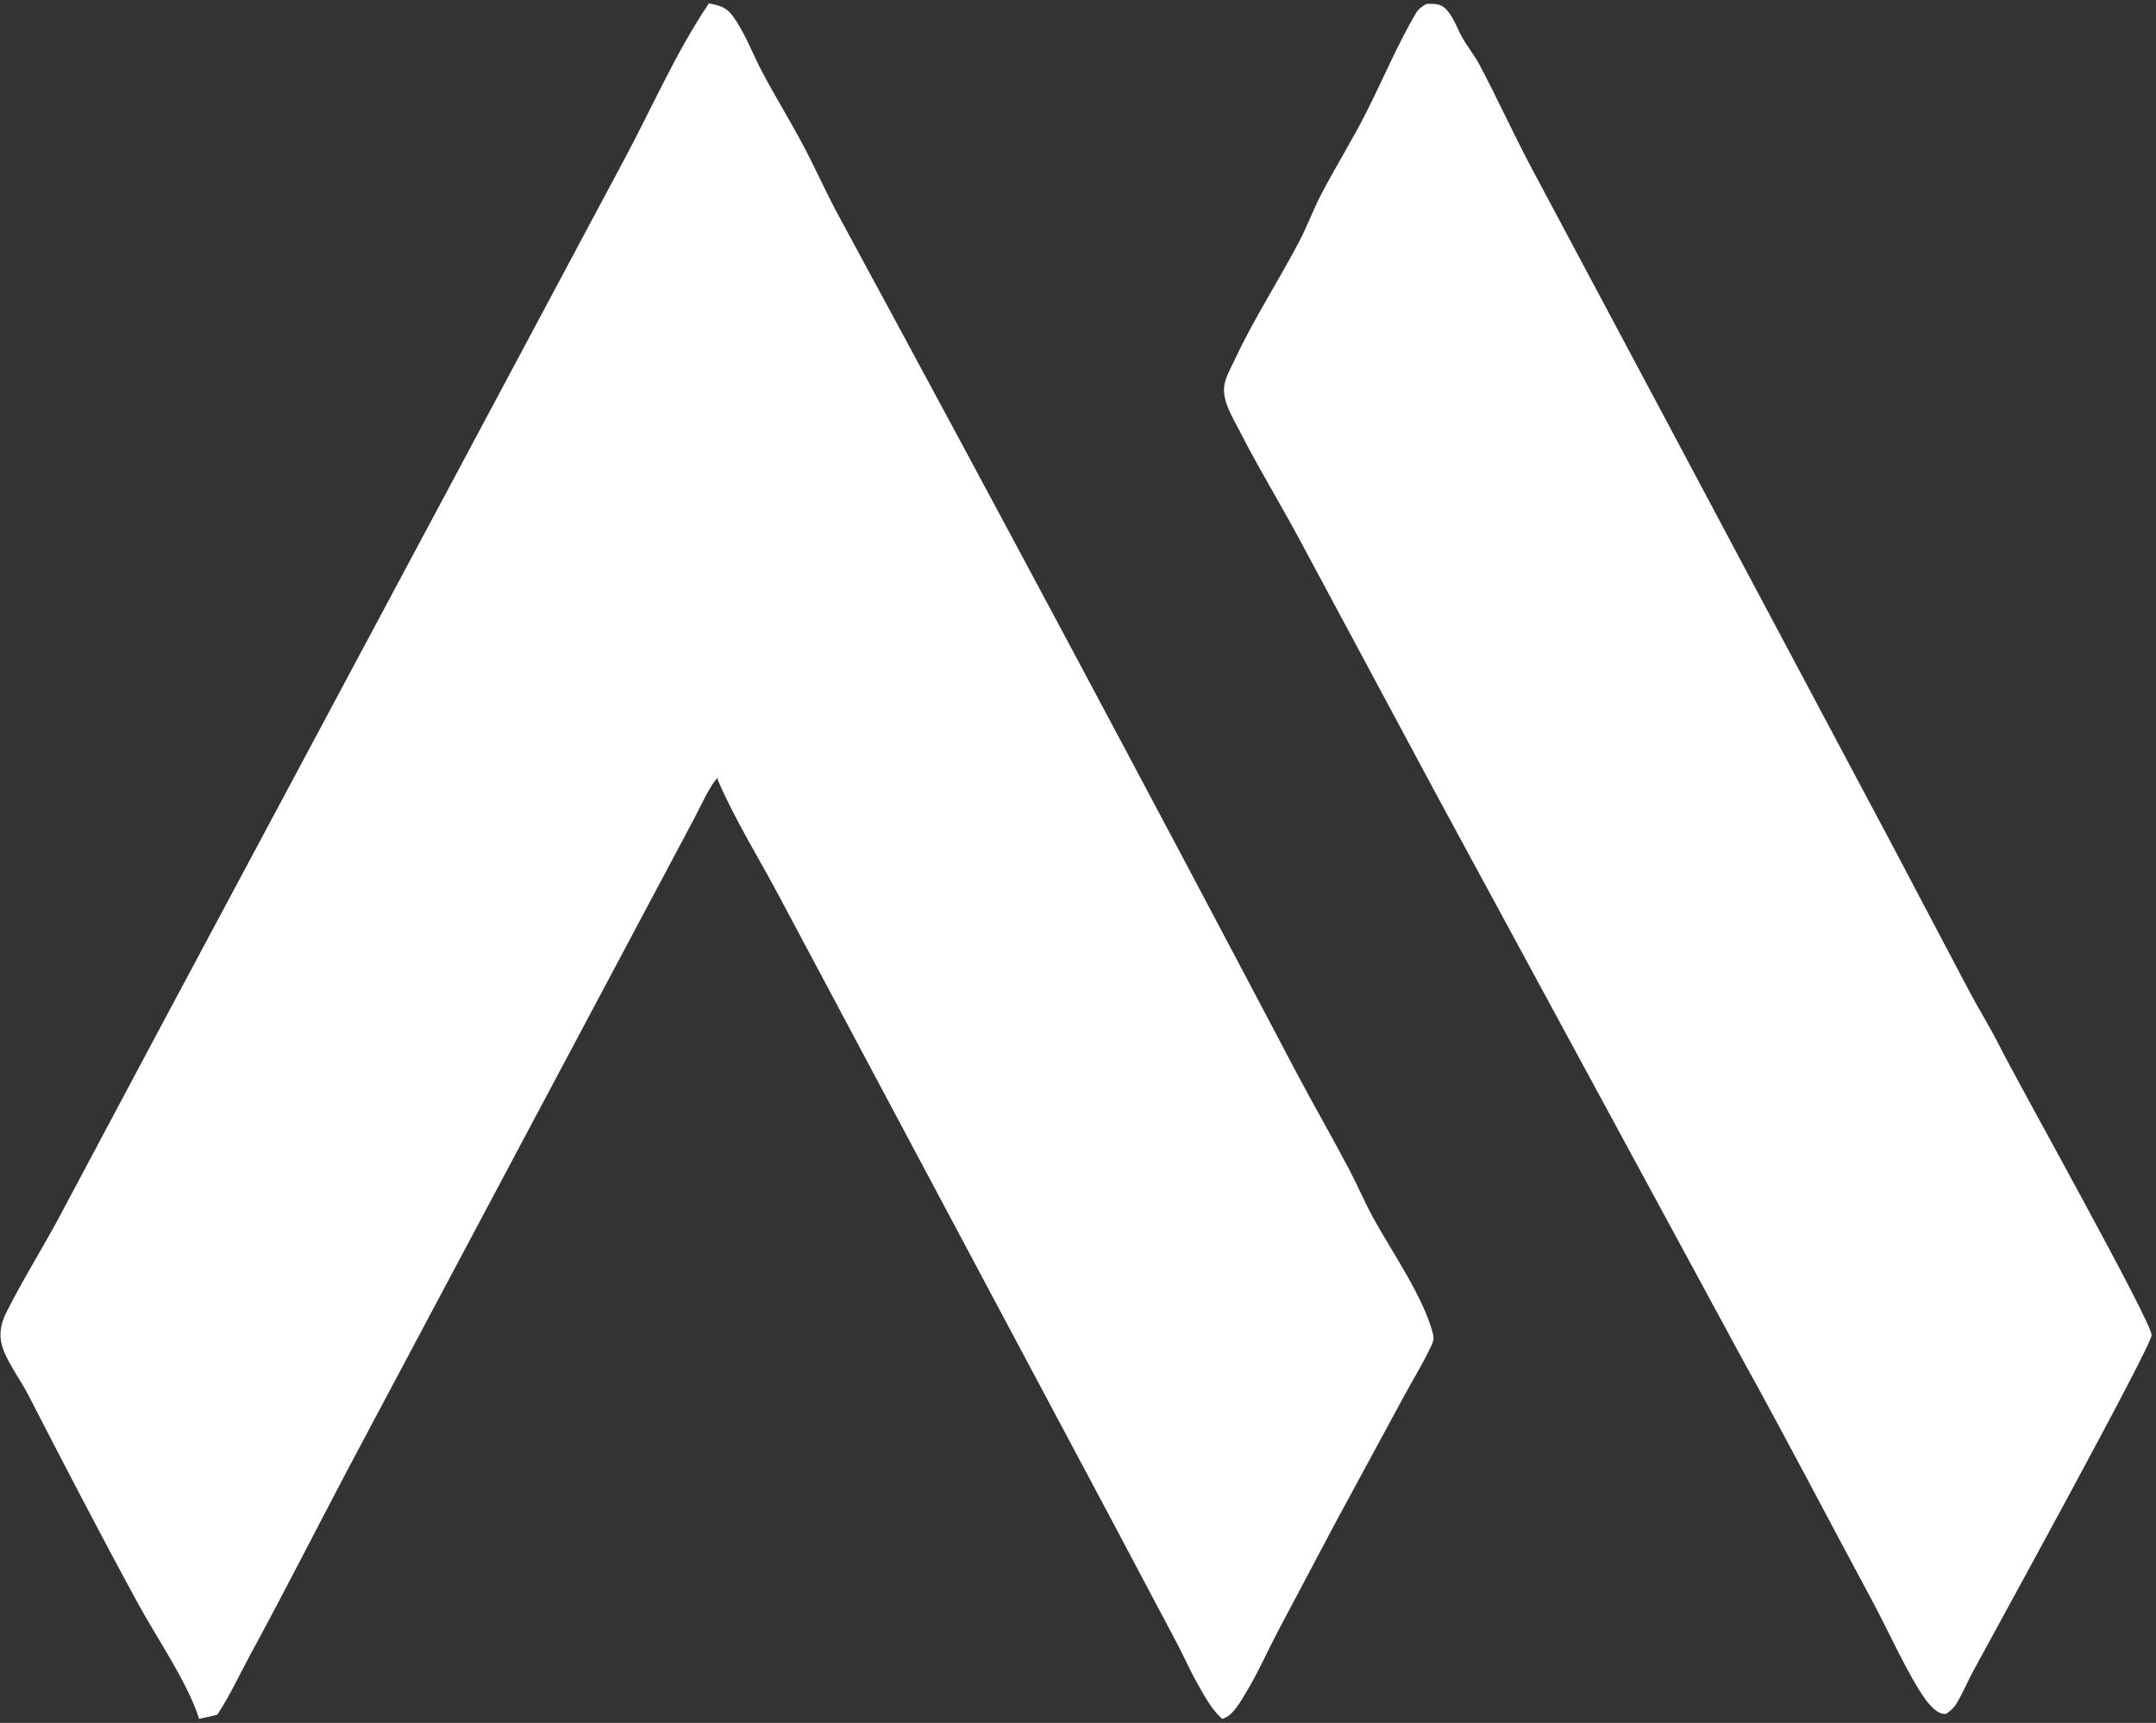 <?xml version="1.0" encoding="UTF-8"?> <svg xmlns="http://www.w3.org/2000/svg" width="473" height="378" viewBox="0 0 473 378" fill="none"><rect x="0" y="0" width="473" height="378" fill="#333333" stroke="none"/><path d="M155.525 0.736C156.651 0.982 157.888 1.192 158.894 1.78C160.088 2.478 160.861 3.583 161.592 4.727C163.792 8.17 165.277 12.098 167.179 15.712C170.05 21.166 173.318 26.422 176.206 31.873C178.988 37.125 181.365 42.565 184.226 47.783C217.977 110.045 251.351 172.51 284.347 235.176C288.166 242.386 292.242 249.463 296.045 256.679C297.906 260.212 299.462 263.915 301.386 267.411C305.436 274.769 312.427 284.765 314.408 292.766C314.752 294.158 313.974 295.305 313.38 296.532C311.85 299.692 309.994 302.69 308.32 305.774L293.165 333.738L280.43 357.761C278.052 362.272 276.047 366.896 273.396 371.273C272.204 373.239 270.463 376.547 268.145 377.108C265.849 375.193 264.018 371.698 262.562 369.111C260.918 366.19 259.596 363.096 258.009 360.144L242.844 331.548L201.118 253.273L171.182 197.105C166.673 188.552 161.32 180.054 157.509 171.19L157.489 170.674C156.132 171.546 153.325 177.667 152.397 179.399L76.344 322.293C69.213 335.836 62.297 349.448 54.99 362.894C52.562 367.361 50.503 371.906 47.694 376.17C46.373 376.562 45.018 376.815 43.672 377.103C41.278 369.343 34.393 359.349 30.36 351.959C22.088 336.801 13.975 321.14 6.066 305.785C4.32 302.396 0.87 297.962 0.222 294.26C-0.129 292.257 0.353 290.046 1.244 288.25C4.753 281.18 9.049 274.349 12.801 267.393L34.17 227.278L97.799 108.297L137.126 34.662C143.156 23.385 148.36 11.362 155.525 0.736Z" fill="white"></path><path d="M312.898 0.872C314.401 0.84 315.79 0.708 316.972 1.768C318.731 3.348 319.612 6.059 320.724 8.095C321.886 10.222 323.466 12.087 324.604 14.24C328.534 21.675 332.022 29.35 335.962 36.786L366.479 94.008L415.273 185.676L431.933 217.28C434.17 221.509 436.69 225.512 438.836 229.81C442.602 237.347 472.301 290.392 472.033 292.959C471.725 295.901 437.553 358.027 432.919 366.594C431.638 368.962 430.591 371.524 429.194 373.816C428.617 374.764 427.814 375.393 426.933 376.044C426.708 376.031 426.482 376.037 426.26 376.006C424.761 375.797 423.095 373.812 422.275 372.647C418.518 367.311 414.039 357.326 410.789 351.3C401.31 333.724 392.098 315.959 382.421 298.497L315.215 174.485L284.982 118.143C280.692 110.161 275.942 102.409 271.841 94.333C270.28 91.259 267.83 87.559 268.718 83.97C269.165 82.162 270.214 80.368 271.001 78.687C275.182 69.763 280.494 61.633 285.045 52.952C286.839 49.53 288.159 45.869 289.953 42.446C293.208 36.234 296.967 30.257 300.088 23.98C303.542 17.036 306.751 9.507 310.663 2.847C311.214 1.909 311.995 1.413 312.898 0.872Z" fill="white"></path></svg> 